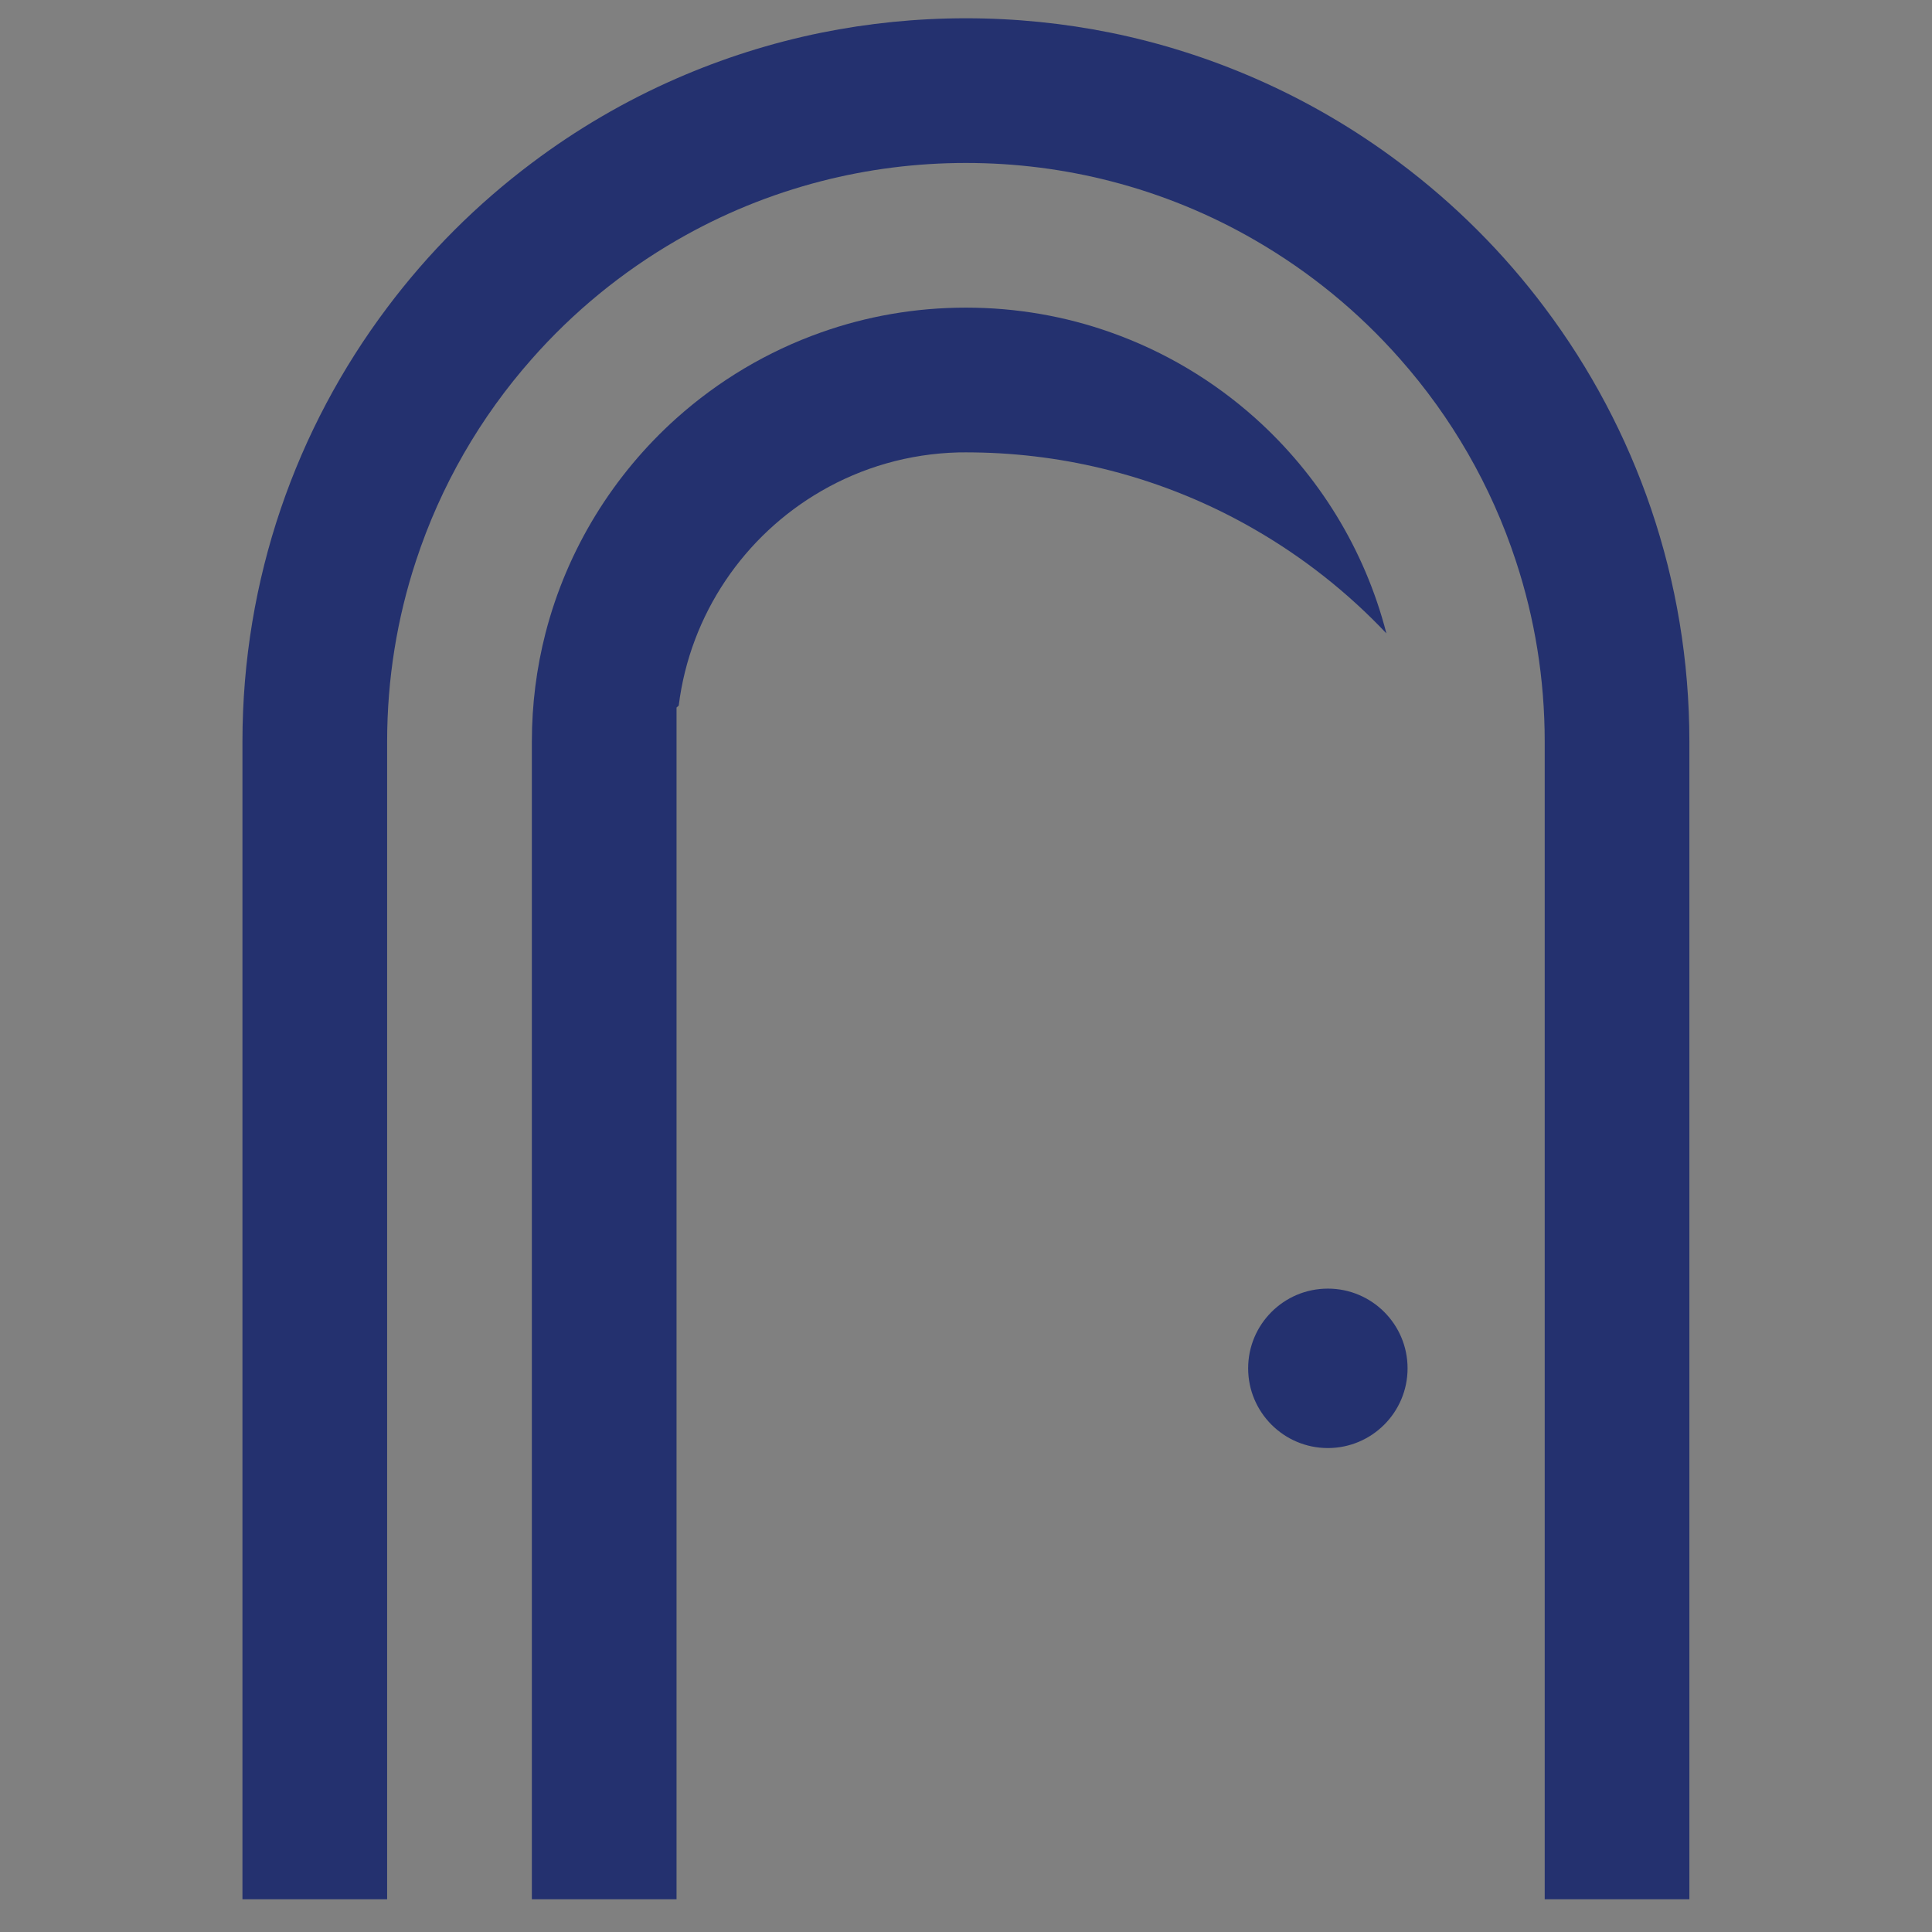 <svg xmlns="http://www.w3.org/2000/svg" xmlns:xlink="http://www.w3.org/1999/xlink" width="180" zoomAndPan="magnify" viewBox="0 0 135 135" height="180" preserveAspectRatio="xMidYMid meet" version="1.0"><rect x="0" y="0" width="135" height="135" fill="#808080" stroke="none"/><defs><clipPath id="c0fd8a0bbe"><path d="M 16.941 1.238 L 118.293 1.238 L 118.293 133 L 16.941 133 Z M 16.941 1.238 " clip-rule="nonzero"/></clipPath><clipPath id="6ab0595140"><path d="M 37.117 21.453 L 96.914 21.453 L 96.914 132.711 L 37.117 132.711 Z M 37.117 21.453 " clip-rule="nonzero"/></clipPath><clipPath id="5e2244df76"><path d="M 87.367 90.176 L 98.227 90.176 L 98.227 101.035 L 87.367 101.035 Z M 87.367 90.176 " clip-rule="nonzero"/></clipPath><clipPath id="1f7be00b82"><path d="M 92.797 90.176 C 89.801 90.176 87.367 92.605 87.367 95.605 C 87.367 98.602 89.801 101.035 92.797 101.035 C 95.797 101.035 98.227 98.602 98.227 95.605 C 98.227 92.605 95.797 90.176 92.797 90.176 Z M 92.797 90.176 " clip-rule="nonzero"/></clipPath><clipPath id="50da10bd7a"><path d="M 87.215 90.043 L 98.355 90.043 L 98.355 101.184 L 87.215 101.184 Z M 87.215 90.043 " clip-rule="nonzero"/></clipPath><clipPath id="a9cd8b4f00"><path d="M 92.785 90.043 C 89.711 90.043 87.215 92.535 87.215 95.613 C 87.215 98.688 89.711 101.184 92.785 101.184 C 95.859 101.184 98.355 98.688 98.355 95.613 C 98.355 92.535 95.859 90.043 92.785 90.043 Z M 92.785 90.043 " clip-rule="nonzero"/></clipPath></defs><g clip-path="url(#c0fd8a0bbe)"><path fill="#24316f" d="M 118.047 51.828 L 118.047 132.711 L 107.938 132.711 L 107.938 51.828 C 107.938 47.418 107.234 43.18 105.926 39.207 C 104.199 33.934 101.418 29.141 97.824 25.078 C 94.938 21.801 91.523 19 87.715 16.797 C 84.59 14.984 81.191 13.582 77.605 12.66 C 74.371 11.828 70.988 11.387 67.496 11.387 C 64.004 11.387 60.617 11.828 57.387 12.66 C 53.797 13.582 50.402 14.984 47.273 16.797 C 43.465 19 40.051 21.801 37.164 25.078 C 33.57 29.141 30.789 33.934 29.062 39.207 C 27.754 43.18 27.051 47.418 27.051 51.828 L 27.051 132.711 L 16.941 132.711 L 16.941 51.828 C 16.941 40.445 20.703 29.945 27.051 21.5 C 29.926 17.664 33.332 14.262 37.164 11.387 C 40.273 9.047 43.664 7.059 47.273 5.484 C 50.484 4.082 53.867 3 57.387 2.285 C 60.652 1.625 64.031 1.277 67.496 1.277 C 70.957 1.277 74.34 1.625 77.605 2.285 C 81.125 3 84.504 4.082 87.715 5.484 C 91.324 7.059 94.715 9.047 97.824 11.387 C 101.656 14.262 105.062 17.664 107.938 21.5 C 114.285 29.945 118.047 40.445 118.047 51.828 " fill-opacity="1" fill-rule="nonzero"/></g><g clip-path="url(#6ab0595140)"><path fill="#24316f" d="M 96.875 44.258 C 94.199 41.426 91.113 38.984 87.715 37.02 C 84.59 35.207 81.191 33.805 77.605 32.883 C 74.535 32.094 71.324 31.652 68.016 31.613 C 67.844 31.609 67.668 31.609 67.496 31.609 C 67.32 31.609 67.145 31.609 66.973 31.613 C 63.488 31.703 60.219 32.672 57.387 34.312 C 52.031 37.406 48.227 42.891 47.426 49.305 C 47.375 49.348 47.324 49.395 47.273 49.441 L 47.273 132.711 L 37.164 132.711 L 37.164 51.828 C 37.164 49.215 37.492 46.68 38.113 44.258 C 39.629 38.363 42.875 33.16 47.273 29.219 C 50.191 26.609 53.617 24.555 57.387 23.223 C 60.547 22.102 63.949 21.496 67.496 21.496 C 71.039 21.496 74.441 22.102 77.605 23.223 C 81.371 24.555 84.797 26.609 87.715 29.219 C 92.113 33.16 95.359 38.363 96.875 44.258 " fill-opacity="1" fill-rule="nonzero"/></g><g clip-path="url(#5e2244df76)"><g clip-path="url(#1f7be00b82)"><path fill="#ffffff" d="M 87.367 90.176 L 98.227 90.176 L 98.227 101.035 L 87.367 101.035 Z M 87.367 90.176 " fill-opacity="1" fill-rule="nonzero"/></g></g><g clip-path="url(#50da10bd7a)"><g clip-path="url(#a9cd8b4f00)"><path fill="#24316f" d="M 87.215 90.043 L 98.355 90.043 L 98.355 101.184 L 87.215 101.184 Z M 87.215 90.043 " fill-opacity="1" fill-rule="nonzero"/></g></g></svg>